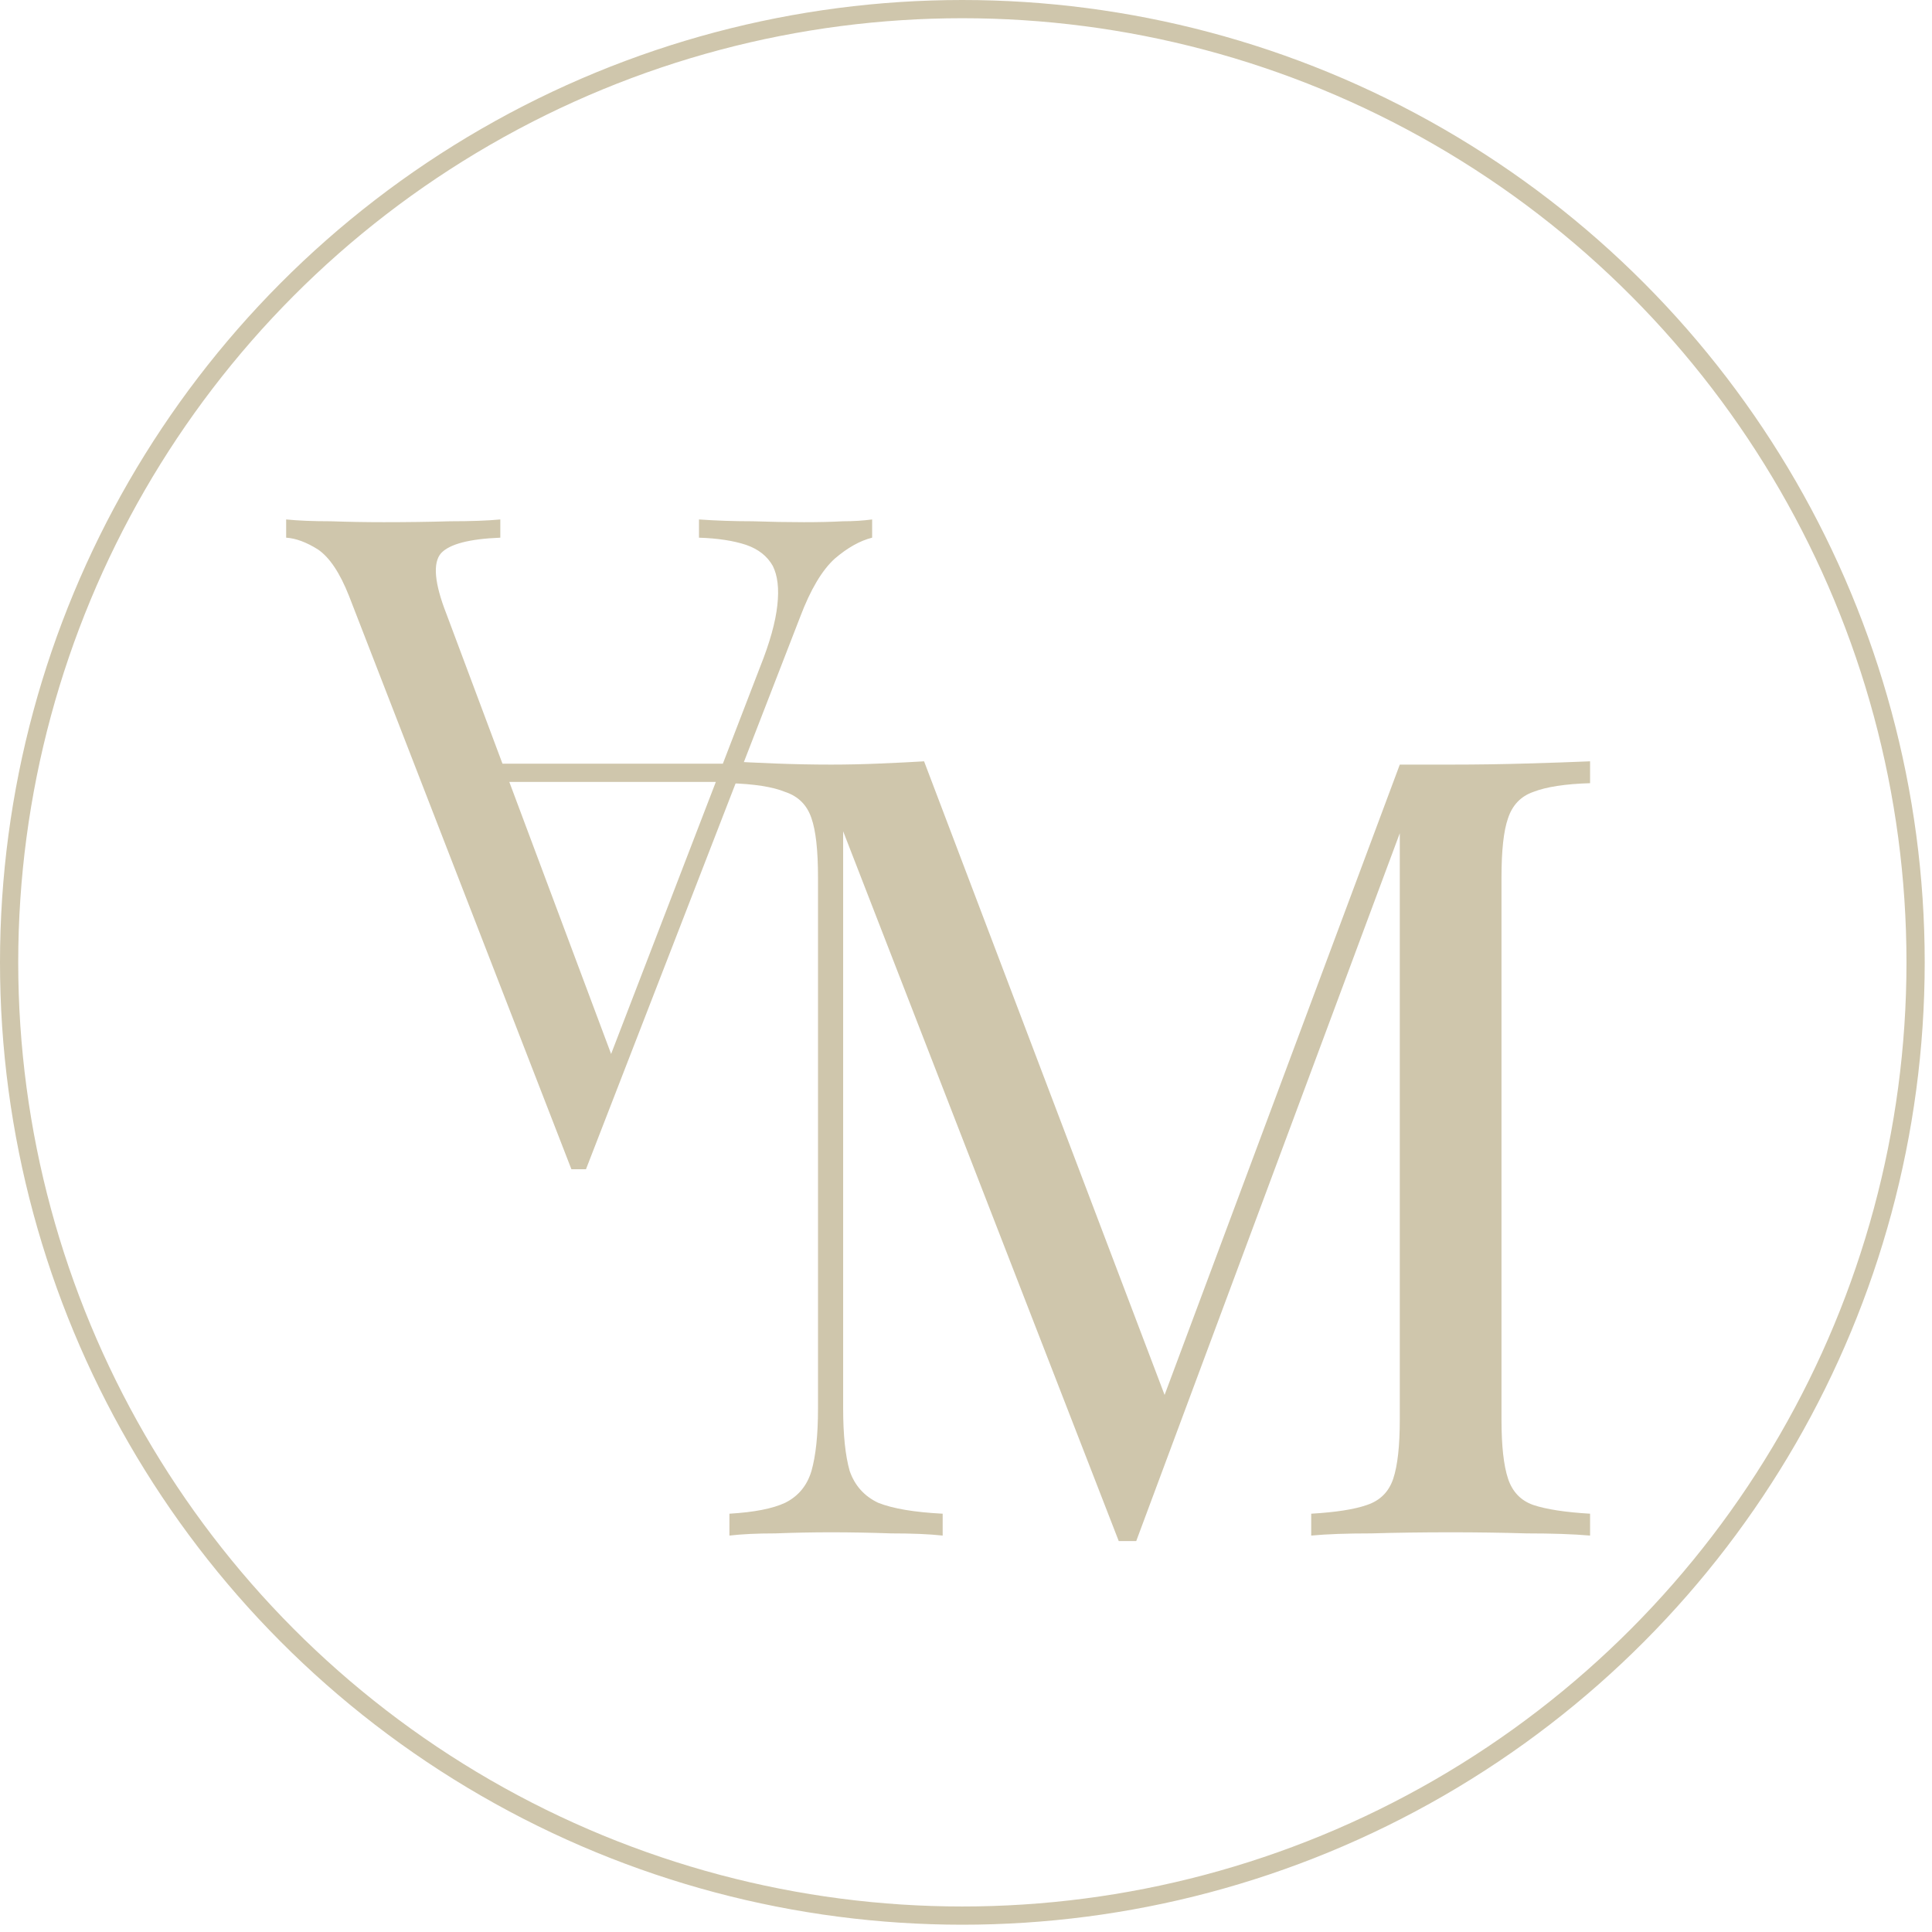 <?xml version="1.0" encoding="UTF-8"?> <svg xmlns="http://www.w3.org/2000/svg" width="212" height="212" viewBox="0 0 212 212" fill="none"><circle cx="105.6" cy="105.6" r="104.6" stroke="#CFC6AC" stroke-width="2"></circle><path d="M62.7 128.3L38.3 65.4C37.3 62.867 36.167 61.167 34.9 60.3C33.633 59.5 32.467 59.067 31.4 59V57C32.733 57.133 34.367 57.2 36.3 57.2C38.233 57.267 40.167 57.3 42.1 57.3C44.7 57.3 47.133 57.267 49.4 57.2C51.667 57.2 53.5 57.133 54.9 57V59C51.5 59.133 49.333 59.7 48.4 60.7C47.467 61.767 47.667 64 49 67.4L67.6 117.1L66 118.4L83.4 73.2C84.467 70.533 85.1 68.267 85.3 66.4C85.5 64.6 85.333 63.167 84.8 62.1C84.2 61.033 83.233 60.267 81.9 59.8C80.5 59.333 78.767 59.067 76.7 59V57C78.567 57.133 80.533 57.2 82.6 57.2C84.6 57.267 86.467 57.3 88.2 57.3C89.867 57.3 91.3 57.267 92.5 57.2C93.633 57.2 94.7 57.133 95.7 57V59C94.367 59.333 93 60.1 91.6 61.3C90.2 62.567 88.933 64.7 87.8 67.7L64.3 128.3C64.033 128.3 63.767 128.3 63.5 128.3C63.233 128.3 62.967 128.3 62.7 128.3ZM50.5 85.8V83.8H80.3L79.3 85.8H50.5Z" fill="#CFC6AC"></path><path d="M174.48 83.54V85.94C171.76 86.02 169.68 86.34 168.24 86.9C166.88 87.38 165.96 88.34 165.48 89.78C165 91.14 164.76 93.3 164.76 96.26V155.78C164.76 158.66 165 160.82 165.48 162.26C165.96 163.7 166.88 164.66 168.24 165.14C169.68 165.62 171.76 165.94 174.48 166.1V168.5C172.64 168.34 170.32 168.26 167.52 168.26C164.8 168.18 162.04 168.14 159.24 168.14C156.12 168.14 153.2 168.18 150.48 168.26C147.76 168.26 145.56 168.34 143.88 168.5V166.1C146.6 165.94 148.64 165.62 150 165.14C151.44 164.66 152.4 163.7 152.88 162.26C153.36 160.82 153.6 158.66 153.6 155.78V89.78L154.08 90.14L124.68 169.1H122.76L92.52 91.22V154.58C92.52 157.46 92.76 159.74 93.24 161.42C93.8 163.02 94.84 164.18 96.36 164.9C97.96 165.54 100.32 165.94 103.44 166.1V168.5C102 168.34 100.12 168.26 97.8 168.26C95.48 168.18 93.28 168.14 91.2 168.14C89.2 168.14 87.16 168.18 85.08 168.26C83.08 168.26 81.4 168.34 80.04 168.5V166.1C82.76 165.94 84.8 165.54 86.16 164.9C87.6 164.18 88.56 163.02 89.04 161.42C89.52 159.74 89.76 157.46 89.76 154.58V96.26C89.76 93.3 89.52 91.14 89.04 89.78C88.56 88.34 87.6 87.38 86.16 86.9C84.8 86.34 82.76 86.02 80.04 85.94V83.54C81.4 83.62 83.08 83.7 85.08 83.78C87.16 83.86 89.2 83.9 91.2 83.9C92.96 83.9 94.76 83.86 96.6 83.78C98.52 83.7 100.12 83.62 101.4 83.54L128.64 155.3L126.6 156.26L153.6 83.9C154.56 83.9 155.48 83.9 156.36 83.9C157.32 83.9 158.28 83.9 159.24 83.9C162.04 83.9 164.8 83.86 167.52 83.78C170.32 83.7 172.64 83.62 174.48 83.54Z" fill="#CFC6AC"></path></svg> 